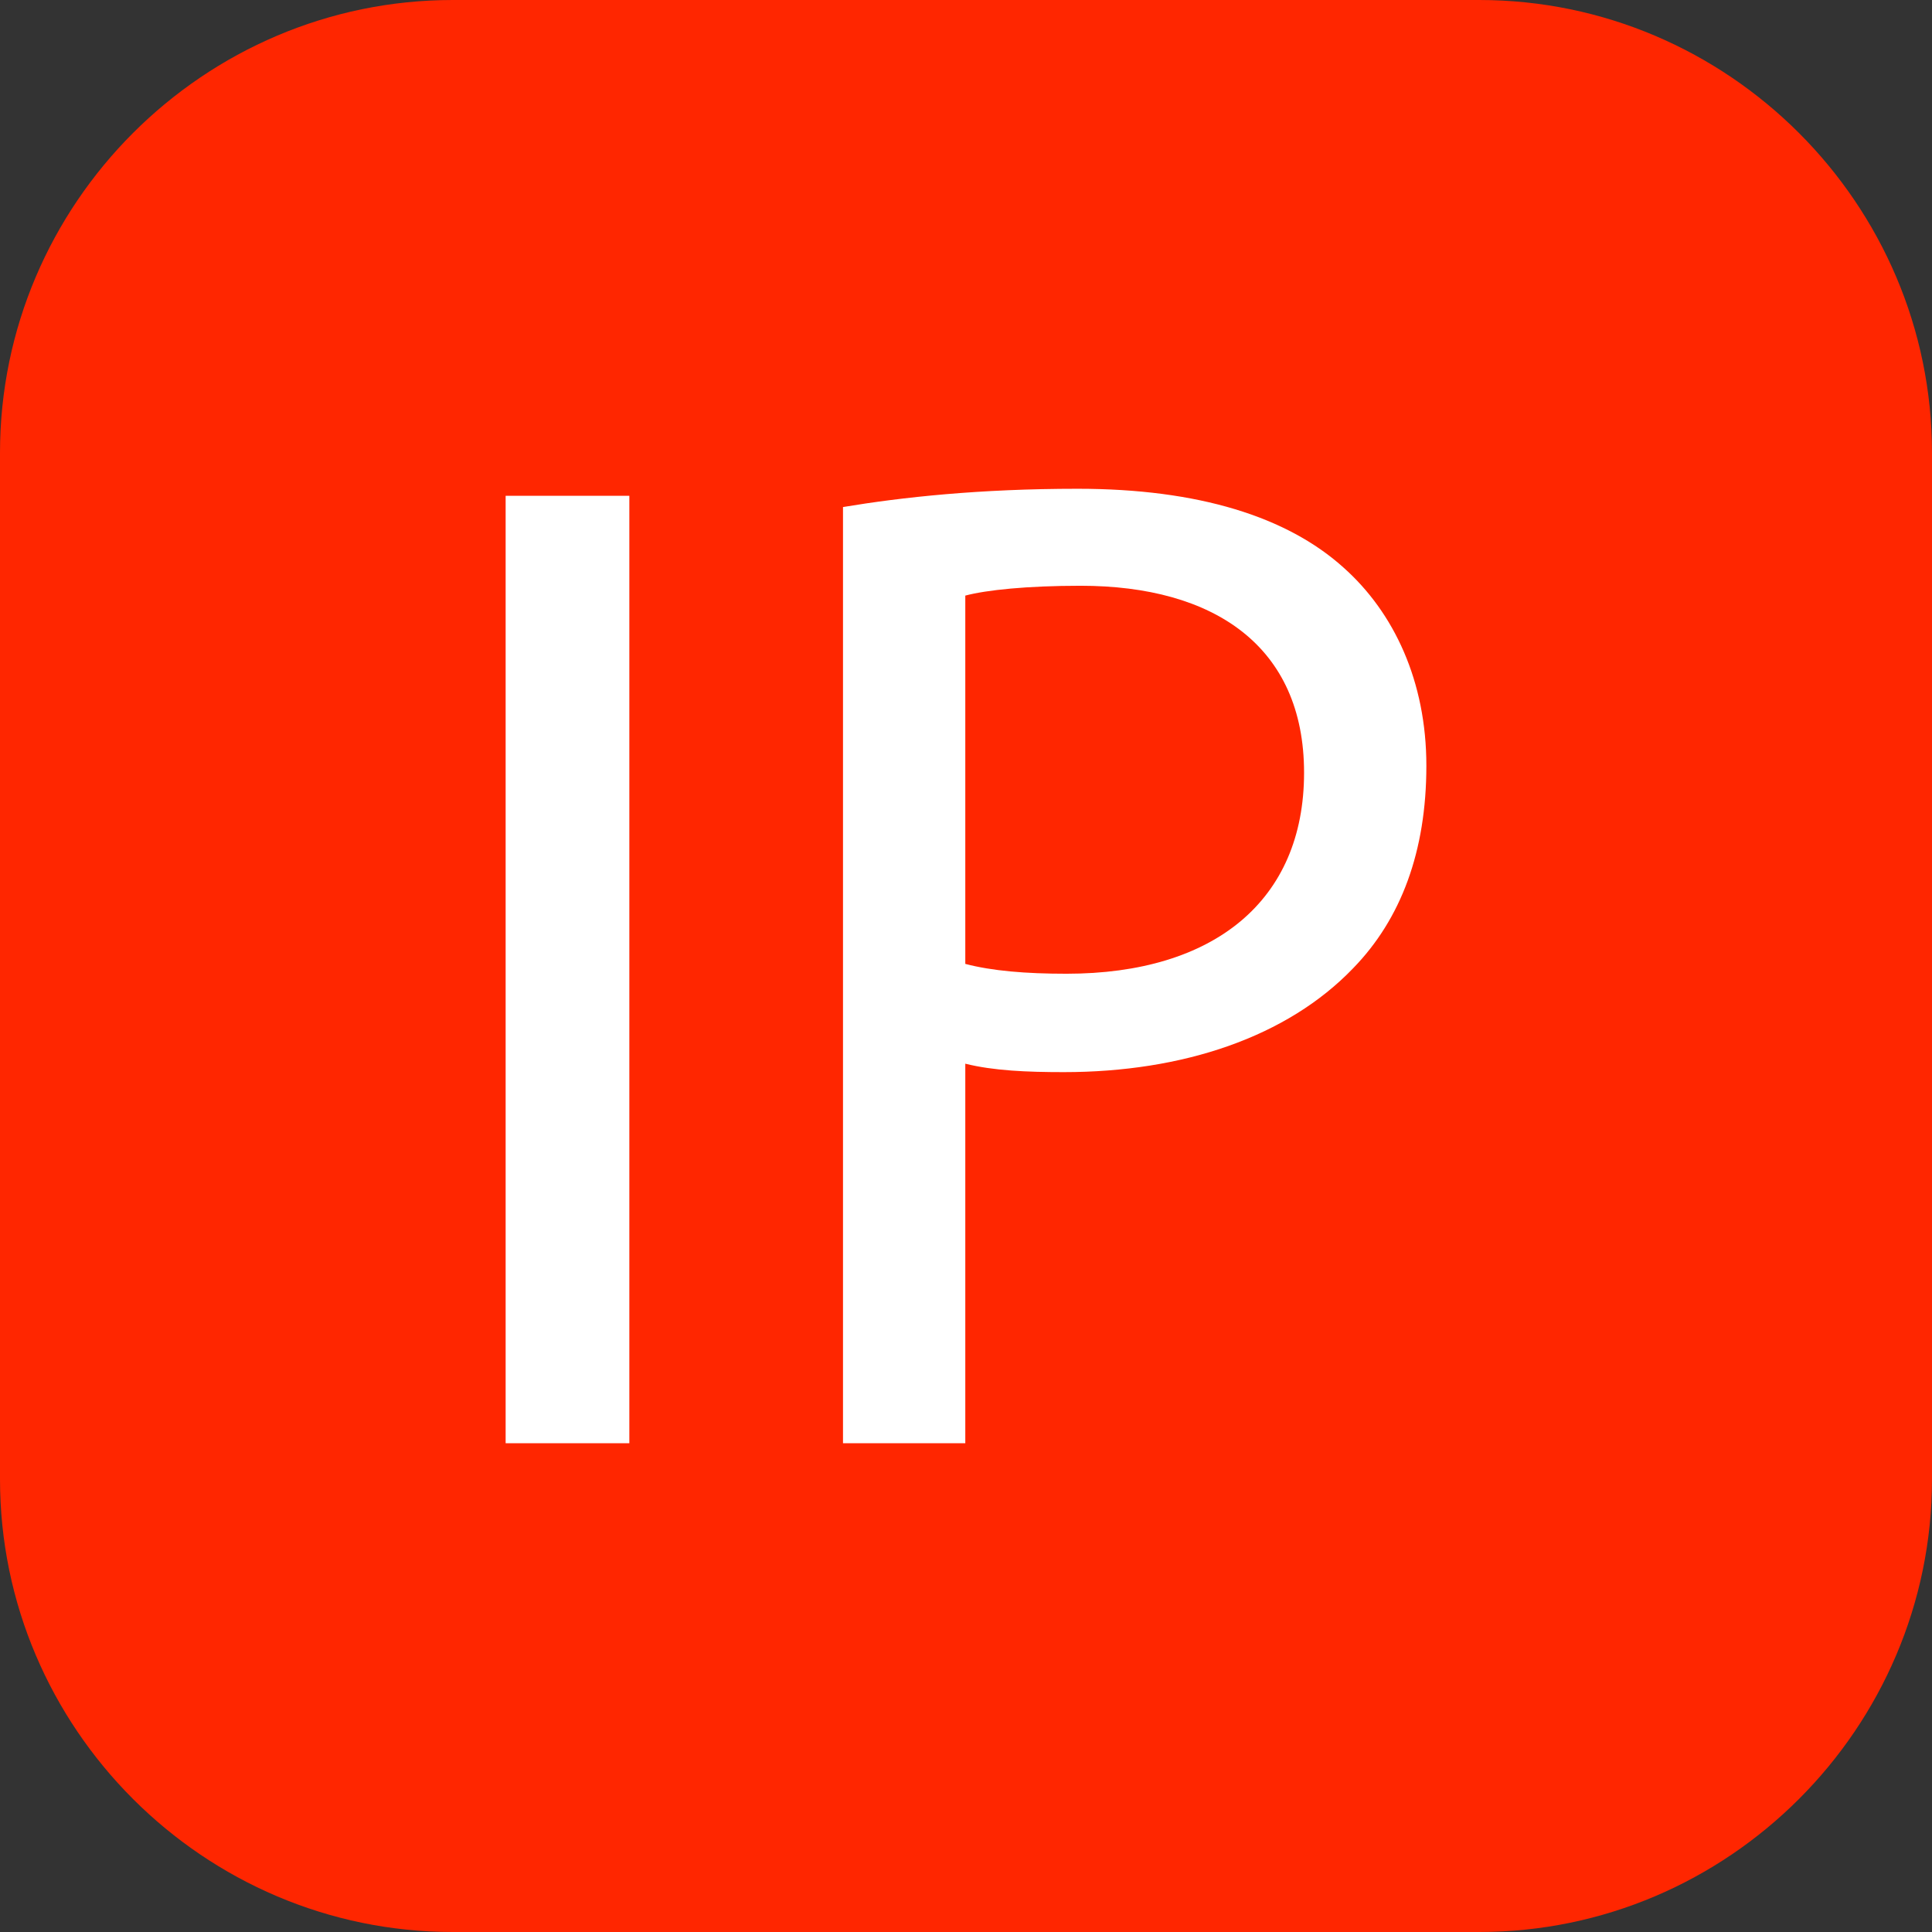 <?xml version="1.0" encoding="utf-8"?>
<!-- Generator: Adobe Illustrator 14.0.0, SVG Export Plug-In . SVG Version: 6.00 Build 43363)  -->
<!DOCTYPE svg PUBLIC "-//W3C//DTD SVG 1.1//EN" "http://www.w3.org/Graphics/SVG/1.1/DTD/svg11.dtd">
<svg version="1.1" id="Ebene_1" xmlns:svgjs="http://svgjs.com/svgjs"
	 xmlns="http://www.w3.org/2000/svg" xmlns:xlink="http://www.w3.org/1999/xlink" x="0px" y="0px" width="640px" height="640px"
	 viewBox="0 0 640 640" enable-background="new 0 0 640 640" xml:space="preserve">
<rect x="0" y="0" width="640" height="640" fill="#333333" stroke="none"/>
<g>
	<path fill="#FF2600" d="M640,490c0,82.5-67.5,150-150,150H150C67.5,640,0,572.5,0,490V150C0,67.5,67.5,0,150,0h340
		c82.5,0,150,67.5,150,150V490z"/>
</g>
<g>
	<path fill="#FFFFFF" d="M208.477,164.239V478.09h-40.978V164.239H208.477z"/>
	<path fill="#FFFFFF" d="M279.255,167.964c19.558-3.26,45.168-6.054,77.764-6.054c40.047,0,69.383,9.313,88.009,26.077
		c16.764,14.9,27.474,37.718,27.474,65.657c0,28.405-8.382,50.757-24.214,67.055c-21.886,22.816-56.344,34.458-95.925,34.458
		c-12.107,0-23.282-0.467-32.596-2.795V478.09h-40.512V167.964z M319.767,319.302c8.848,2.327,20.024,3.261,33.526,3.261
		c48.895,0,78.696-24.215,78.696-66.59c0-41.909-29.802-61.932-74.038-61.932c-17.696,0-31.2,1.397-38.185,3.26V319.302z"/>
</g>
</svg>
